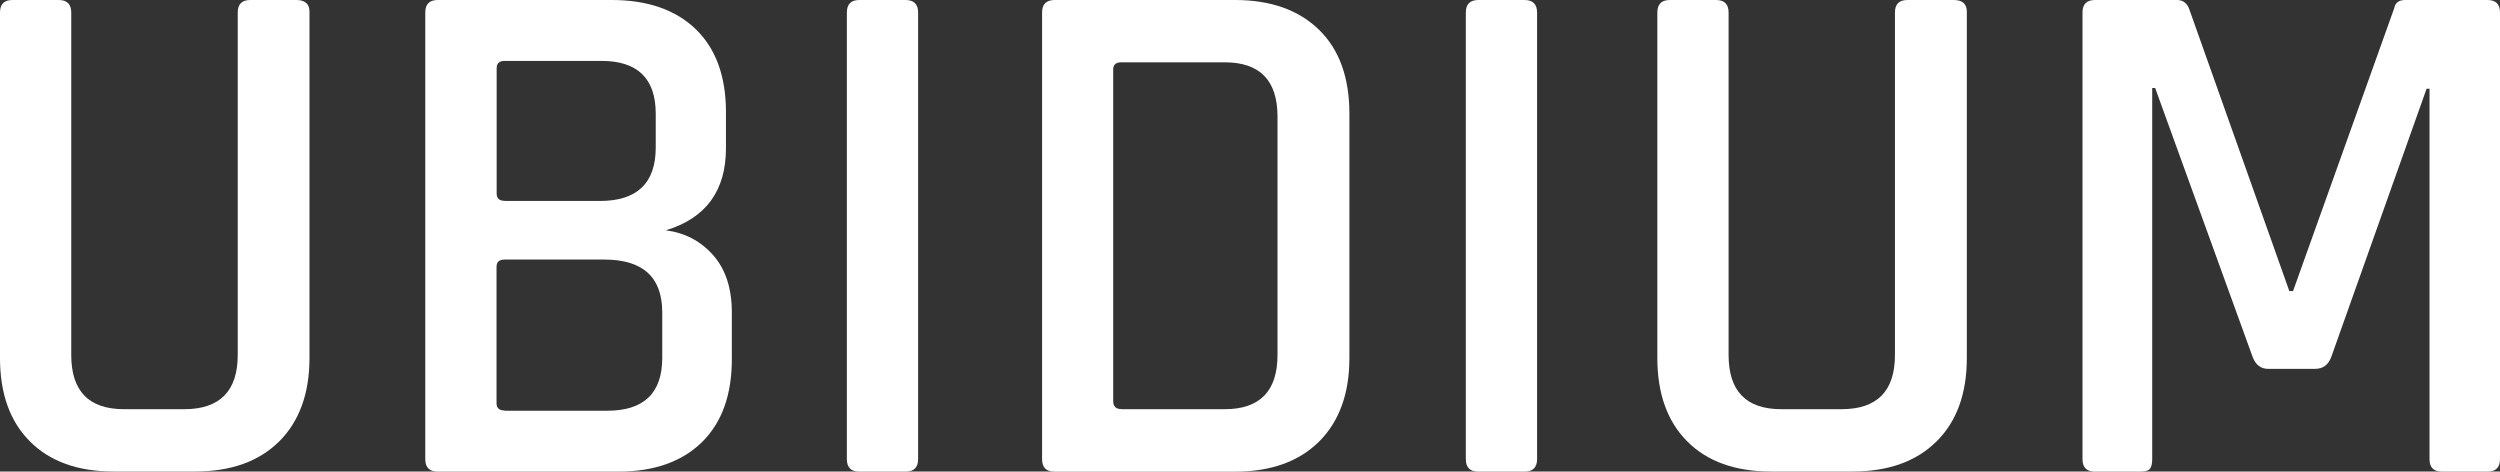 <?xml version="1.0" encoding="UTF-8"?><svg id="Layer_1" xmlns="http://www.w3.org/2000/svg" viewBox="0 0 195.81 36.93"><rect x="0" y="0" width="195.81" height="36.93" fill="#333333" stroke="none"/><defs><style>.cls-1{fill:#fff;}</style></defs><path class="cls-1" d="M19.59,0h3.62c.69,0,1.03.31,1.03.92v27.11c0,2.8-.8,4.98-2.38,6.55-1.59,1.57-3.78,2.35-6.58,2.35h-6.38c-2.8,0-4.98-.78-6.55-2.35-1.57-1.57-2.35-3.75-2.35-6.55V.98C0,.33.32,0,.98,0h3.62c.65,0,.98.33.98.98v26.82c0,2.84,1.38,4.25,4.14,4.25h4.71c2.79,0,4.19-1.42,4.19-4.25V.98c0-.65.33-.98.98-.98Z"/><path class="cls-1" d="M33.31,35.96V.98c0-.65.32-.98.98-.98h13.61c2.83,0,5.03.77,6.61,2.3,1.57,1.53,2.35,3.7,2.35,6.49v2.82c0,3.33-1.57,5.48-4.71,6.43,1.49.19,2.73.84,3.71,1.95.98,1.11,1.46,2.61,1.46,4.48v3.68c0,2.8-.79,4.96-2.35,6.49-1.57,1.53-3.75,2.3-6.55,2.3h-14.13c-.65,0-.98-.32-.98-.98ZM39.52,15.74h7.47c2.91,0,4.37-1.4,4.37-4.19v-2.64c0-2.76-1.42-4.14-4.25-4.14h-7.58c-.42,0-.63.19-.63.57v9.82c0,.38.21.57.63.57ZM39.52,32.17h8.04c2.87,0,4.31-1.38,4.31-4.14v-3.56c0-2.76-1.51-4.14-4.54-4.14h-7.81c-.42,0-.63.19-.63.57v10.68c0,.38.21.57.63.57Z"/><path class="cls-1" d="M71.91.98v34.98c0,.65-.33.98-.98.98h-3.62c-.65,0-.98-.32-.98-.98V.98c0-.65.32-.98.98-.98h3.62c.65,0,.98.33.98.98Z"/><path class="cls-1" d="M81.62,35.96V.98c0-.65.33-.98.98-.98h14.13c2.79,0,4.99.78,6.58,2.33,1.59,1.55,2.38,3.74,2.38,6.58v19.13c0,2.8-.8,4.98-2.38,6.55-1.59,1.57-3.78,2.35-6.58,2.35h-14.13c-.65,0-.98-.32-.98-.98ZM87.82,32.05h8.1c2.76,0,4.14-1.42,4.14-4.25V9.13c0-2.83-1.38-4.25-4.14-4.25h-8.1c-.42,0-.63.19-.63.57v25.96c0,.42.21.63.63.63Z"/><path class="cls-1" d="M120.39.98v34.98c0,.65-.33.98-.98.98h-3.62c-.65,0-.98-.32-.98-.98V.98c0-.65.32-.98.98-.98h3.62c.65,0,.98.33.98.98Z"/><path class="cls-1" d="M149.4,0h3.62c.69,0,1.03.31,1.03.92v27.11c0,2.8-.79,4.98-2.38,6.55-1.59,1.57-3.78,2.35-6.58,2.35h-6.38c-2.8,0-4.98-.78-6.55-2.35-1.57-1.57-2.35-3.75-2.35-6.55V.98c0-.65.32-.98.98-.98h3.62c.65,0,.98.33.98.98v26.82c0,2.84,1.38,4.25,4.13,4.25h4.71c2.8,0,4.19-1.42,4.19-4.25V.98c0-.65.32-.98.98-.98Z"/><path class="cls-1" d="M188.4,0h6.43c.65,0,.98.33.98.98v34.98c0,.65-.33.98-.98.98h-3.56c-.65,0-.98-.32-.98-.98V6.95h-.23l-7.47,21.02c-.23.61-.65.92-1.26.92h-3.68c-.57,0-.98-.31-1.21-.92l-7.64-21.08h-.23v29.07c0,.38-.07.64-.2.78-.13.14-.39.2-.78.2h-3.5c-.65,0-.98-.32-.98-.98V.98c0-.65.32-.98.98-.98h6.43c.42,0,.73.21.92.63l7.87,22.17h.29l7.93-22.17c.08-.42.36-.63.86-.63Z"/></svg>